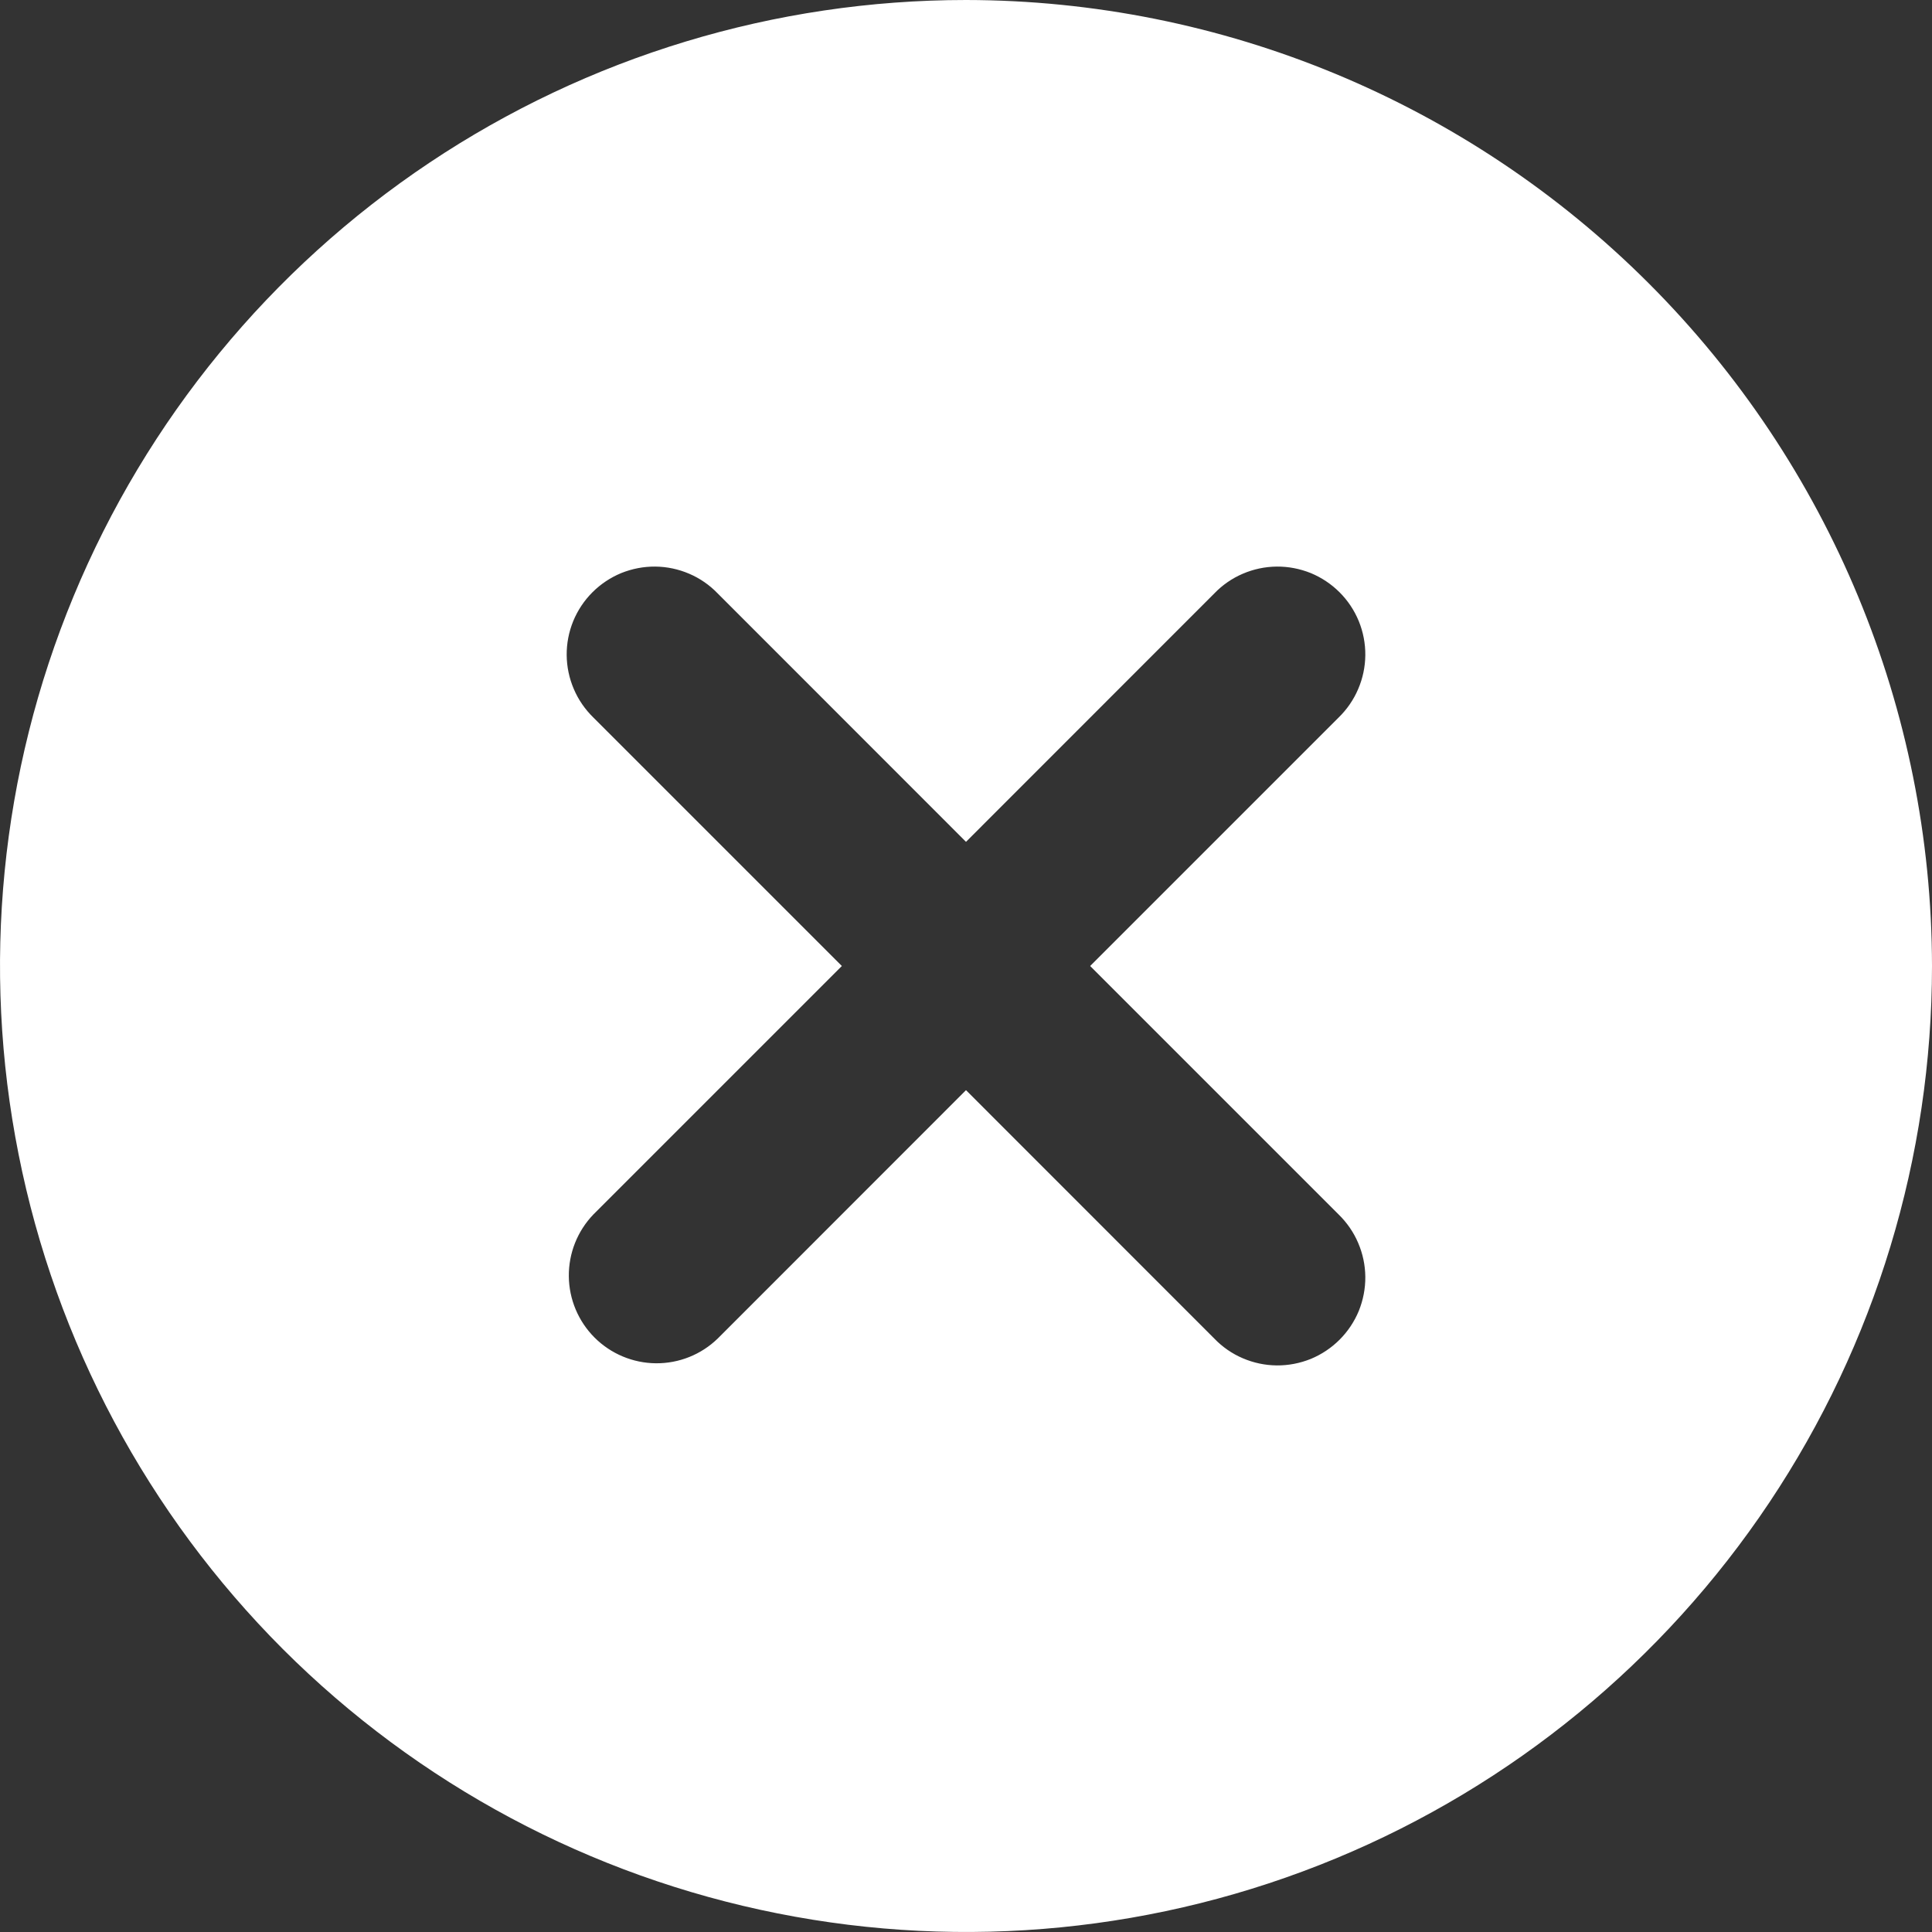 <svg width="19" height="19" viewBox="0 0 19 19" fill="none" xmlns="http://www.w3.org/2000/svg">
<rect x="0" y="0" width="19" height="19" fill="#333333" stroke="none"/>
<path d="M9.5 0C7.621 0 5.784 0.557 4.222 1.601C2.66 2.645 1.442 4.129 0.723 5.865C0.004 7.6 -0.184 9.511 0.183 11.353C0.549 13.196 1.454 14.889 2.782 16.218C4.111 17.546 5.804 18.451 7.647 18.817C9.489 19.184 11.4 18.996 13.136 18.277C14.871 17.558 16.355 16.34 17.399 14.778C18.443 13.216 19 11.379 19 9.5C18.997 6.981 17.995 4.567 16.214 2.786C14.433 1.005 12.019 0.003 9.5 0ZM13.164 11.943C13.246 12.023 13.312 12.118 13.357 12.224C13.402 12.329 13.426 12.442 13.427 12.557C13.428 12.672 13.406 12.785 13.363 12.892C13.319 12.998 13.255 13.094 13.174 13.175C13.093 13.256 12.997 13.32 12.891 13.364C12.784 13.407 12.671 13.429 12.556 13.428C12.441 13.427 12.328 13.403 12.223 13.358C12.117 13.313 12.022 13.247 11.942 13.164L9.5 10.721L7.058 13.164C6.895 13.322 6.677 13.409 6.45 13.407C6.224 13.405 6.007 13.314 5.847 13.154C5.687 12.994 5.596 12.777 5.594 12.551C5.592 12.324 5.679 12.106 5.836 11.943L8.279 9.5L5.836 7.057C5.754 6.977 5.688 6.882 5.643 6.776C5.598 6.671 5.574 6.558 5.573 6.443C5.572 6.328 5.594 6.215 5.637 6.109C5.681 6.002 5.745 5.906 5.826 5.825C5.907 5.744 6.003 5.68 6.109 5.636C6.216 5.593 6.329 5.571 6.444 5.572C6.559 5.573 6.672 5.597 6.777 5.642C6.883 5.687 6.978 5.753 7.058 5.836L9.5 8.279L11.942 5.836C12.022 5.753 12.117 5.687 12.223 5.642C12.328 5.597 12.441 5.573 12.556 5.572C12.671 5.571 12.784 5.593 12.891 5.636C12.997 5.68 13.093 5.744 13.174 5.825C13.255 5.906 13.319 6.002 13.363 6.109C13.406 6.215 13.428 6.328 13.427 6.443C13.426 6.558 13.402 6.671 13.357 6.776C13.312 6.882 13.246 6.977 13.164 7.057L10.721 9.5L13.164 11.943Z" fill="white"/>
</svg>
